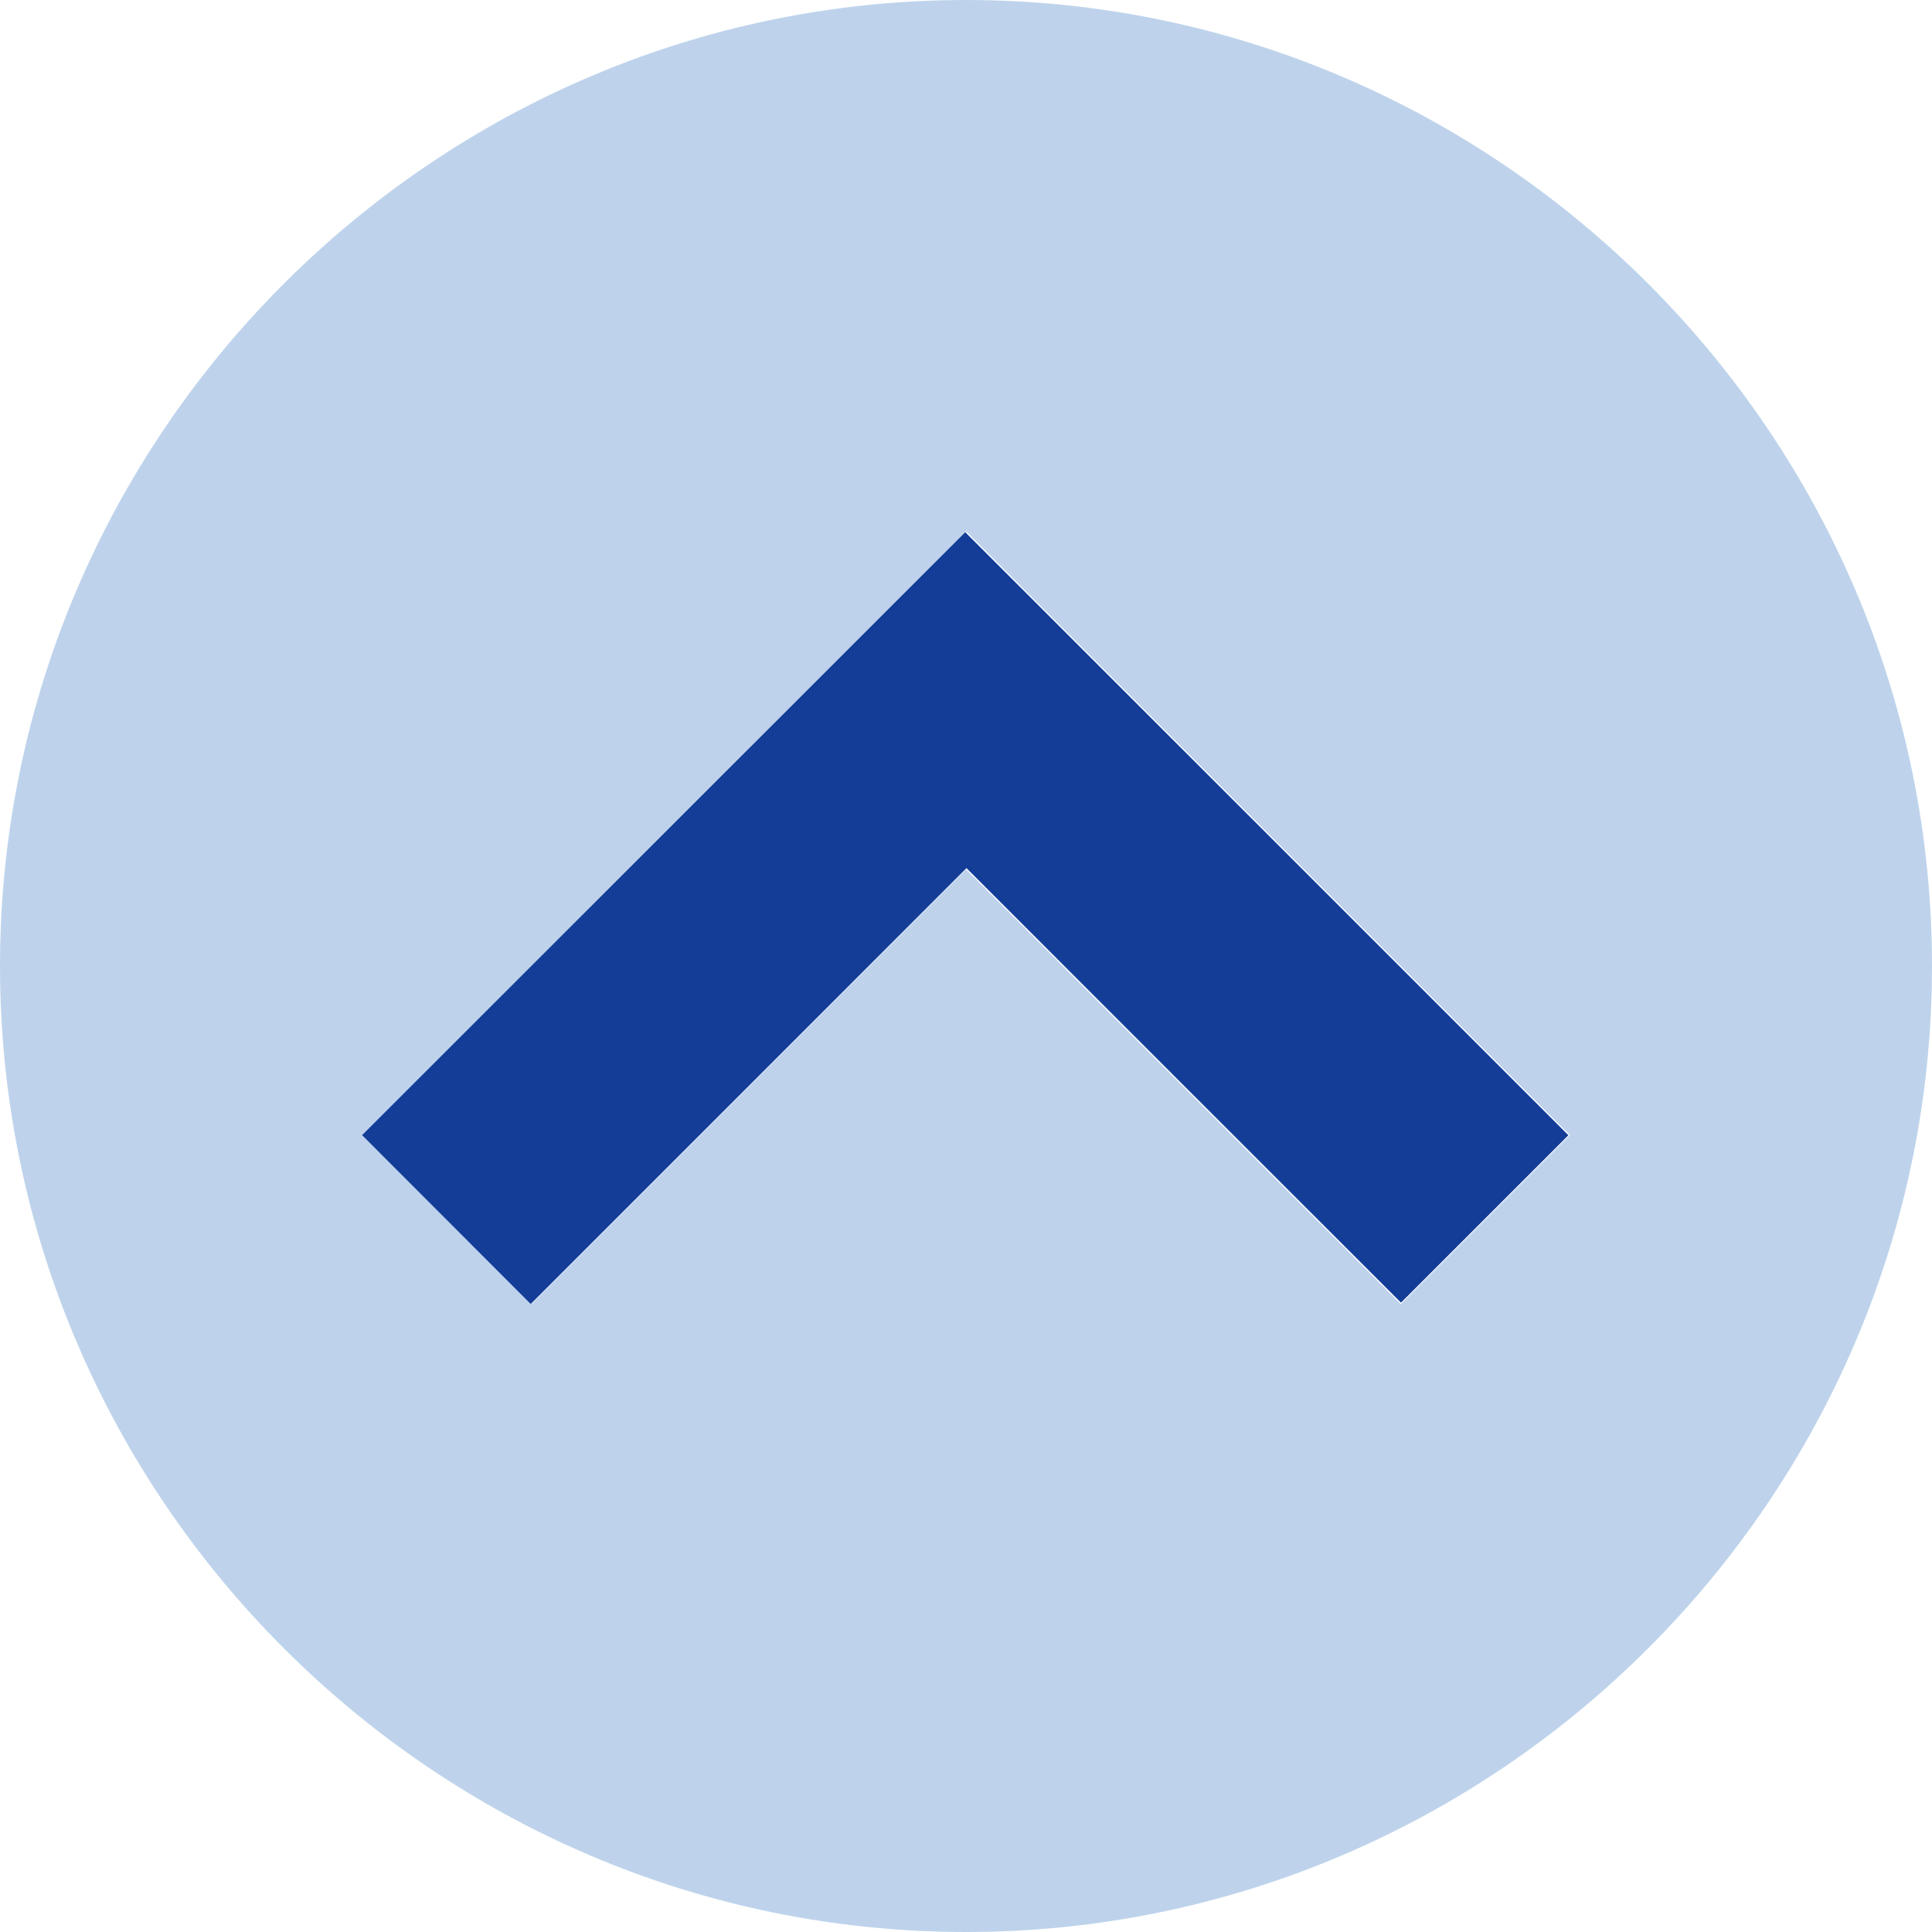 <svg xmlns="http://www.w3.org/2000/svg" height="20" width="20"><path d="M20 10c0-5.5-4.5-10-10-10S0 4.5 0 10s4.5 10 10 10 10-4.5 10-10ZM5.5 13.5l-1.75-1.75L10 5.5l6.25 6.25-1.75 1.75L10 9Z" style="fill:#bed3eb;fill-opacity:1;stroke-width:1.25"/><path style="opacity:1;fill:#143d98;fill-opacity:1;stroke:#f90;stroke-width:0;stroke-linecap:round;stroke-linejoin:round;stroke-miterlimit:4;stroke-dasharray:none;stroke-opacity:1;paint-order:stroke markers fill" d="m4.621 12.625-.873-.874L6.87 8.63l3.122-3.121 3.122 3.121 3.122 3.122-.867.867-.866.866-2.249-2.248-2.249-2.25-2.255 2.256-2.256 2.256z"/></svg>